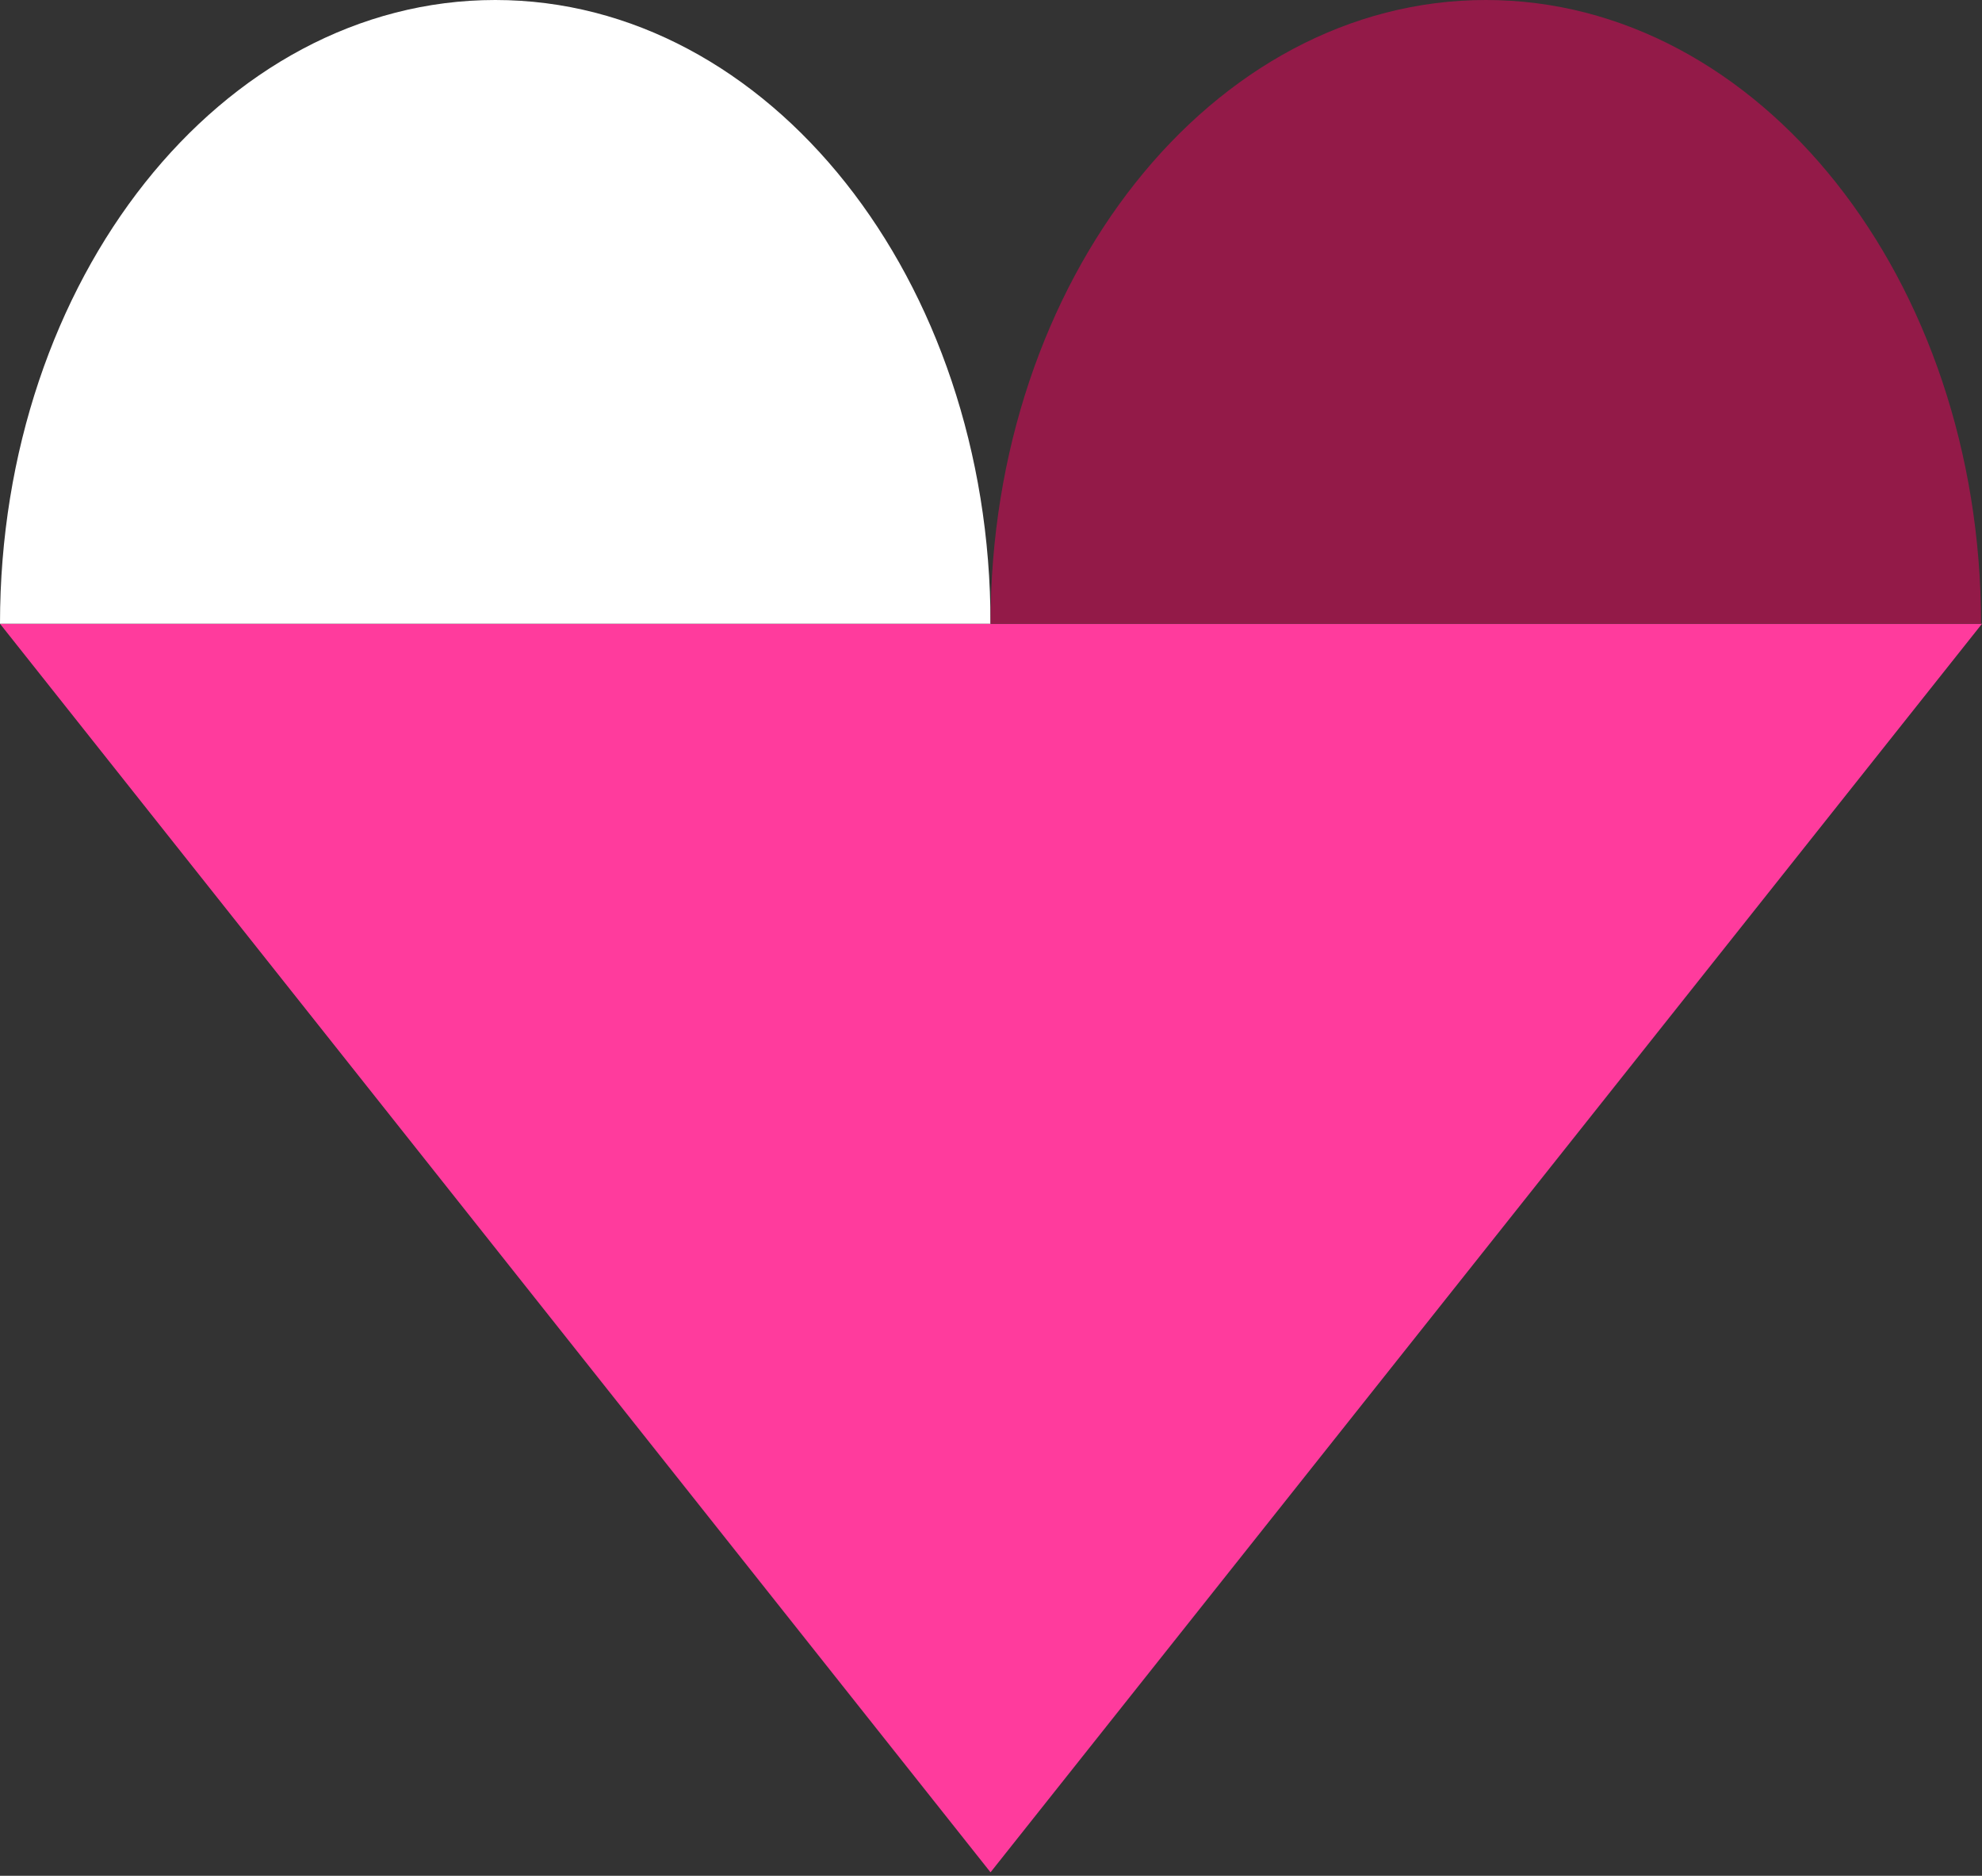 <svg width="242" height="229" viewBox="0 0 242 229" fill="none" xmlns="http://www.w3.org/2000/svg">
<rect x="0" y="0" width="242" height="229" fill="#333333" stroke="none"/>
<path d="M242 76.151H0L120.942 228.578L242 76.151Z" fill="#FF3B9D"/>
<path d="M0 76.151C0 34.11 27.044 0 60.471 0C93.898 0 120.942 34.11 120.942 76.151H0Z" fill="white"/>
<path d="M120.943 76.151C120.943 34.11 147.987 0 181.414 0C214.842 0 241.885 34.11 241.885 76.151H120.943Z" fill="#931A48"/>
</svg>
